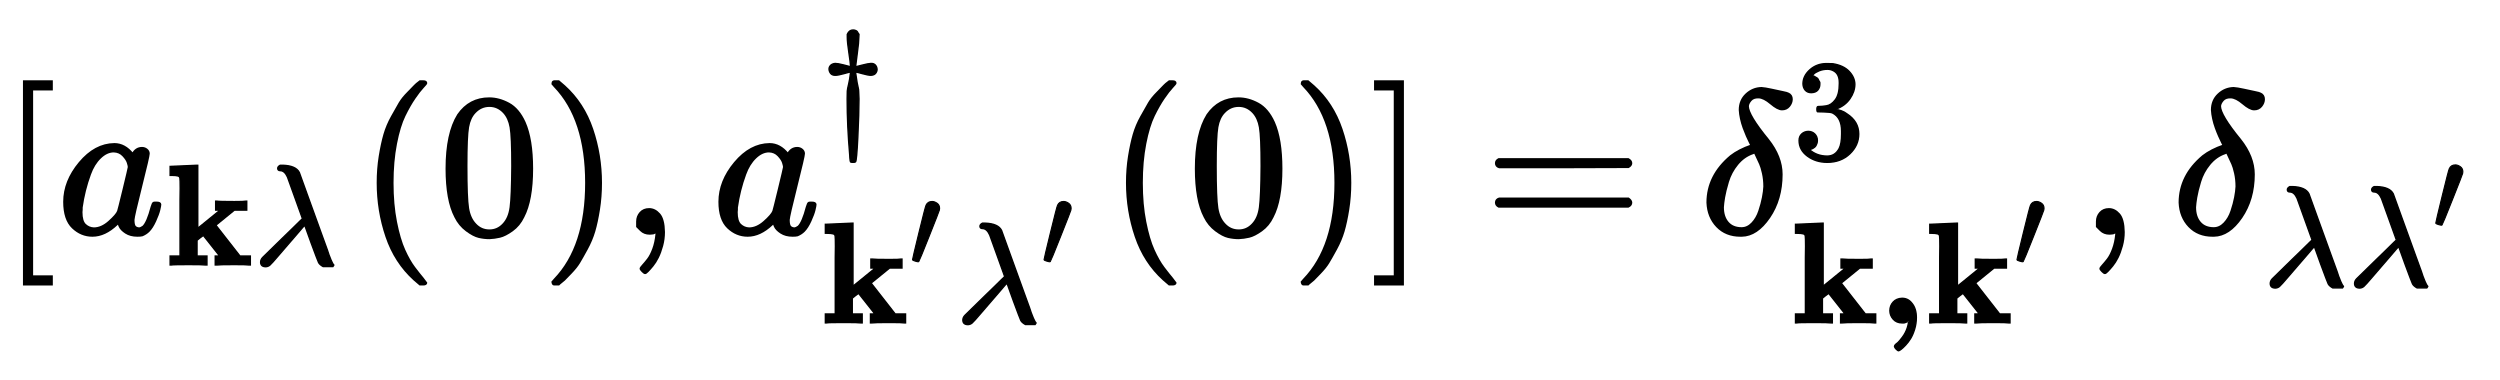 <?xml version="1.0" standalone="no"?>
<!DOCTYPE svg PUBLIC "-//W3C//DTD SVG 1.1//EN" "http://www.w3.org/Graphics/SVG/1.1/DTD/svg11.dtd">
<svg xmlns:xlink="http://www.w3.org/1999/xlink" width="28.579ex" height="4.343ex" style="vertical-align: -1.671ex;" viewBox="0 -1150.1 12304.9 1869.7" xmlns="http://www.w3.org/2000/svg">
<defs>
<path stroke-width="10" id="E1-MJMAIN-5B" d="M118 -250V750H255V710H158V-210H255V-250H118Z"></path>
<path stroke-width="10" id="E1-MJMATHI-61" d="M33 157Q33 258 109 349T280 441Q331 441 370 392Q386 422 416 422Q429 422 439 414T449 394Q449 381 412 234T374 68Q374 43 381 35T402 26Q411 27 422 35Q443 55 463 131Q469 151 473 152Q475 153 483 153H487Q506 153 506 144Q506 138 501 117T481 63T449 13Q436 0 417 -8Q409 -10 393 -10Q359 -10 336 5T306 36L300 51Q299 52 296 50Q294 48 292 46Q233 -10 172 -10Q117 -10 75 30T33 157ZM351 328Q351 334 346 350T323 385T277 405Q242 405 210 374T160 293Q131 214 119 129Q119 126 119 118T118 106Q118 61 136 44T179 26Q217 26 254 59T298 110Q300 114 325 217T351 328Z"></path>
<path stroke-width="10" id="E1-MJMAINB-6B" d="M32 686L123 690Q214 694 215 694H221V255L377 382H346V444H355Q370 441 476 441Q544 441 556 444H562V382H476L347 277L515 62H587V0H579Q564 3 476 3Q370 3 352 0H343V62H358L373 63L260 206L237 189L216 172V62H285V0H277Q259 3 157 3Q46 3 37 0H29V62H98V332Q98 387 98 453T99 534Q99 593 97 605T83 620Q69 624 42 624H29V686H32Z"></path>
<path stroke-width="10" id="E1-MJMATHI-3BB" d="M166 673Q166 685 183 694H202Q292 691 316 644Q322 629 373 486T474 207T524 67Q531 47 537 34T546 15T551 6T555 2T556 -2T550 -11H482Q457 3 450 18T399 152L354 277L340 262Q327 246 293 207T236 141Q211 112 174 69Q123 9 111 -1T83 -12Q47 -12 47 20Q47 37 61 52T199 187Q229 216 266 252T321 306L338 322Q338 323 288 462T234 612Q214 657 183 657Q166 657 166 673Z"></path>
<path stroke-width="10" id="E1-MJMAIN-28" d="M94 250Q94 319 104 381T127 488T164 576T202 643T244 695T277 729T302 750H315H319Q333 750 333 741Q333 738 316 720T275 667T226 581T184 443T167 250T184 58T225 -81T274 -167T316 -220T333 -241Q333 -250 318 -250H315H302L274 -226Q180 -141 137 -14T94 250Z"></path>
<path stroke-width="10" id="E1-MJMAIN-30" d="M96 585Q152 666 249 666Q297 666 345 640T423 548Q460 465 460 320Q460 165 417 83Q397 41 362 16T301 -15T250 -22Q224 -22 198 -16T137 16T82 83Q39 165 39 320Q39 494 96 585ZM321 597Q291 629 250 629Q208 629 178 597Q153 571 145 525T137 333Q137 175 145 125T181 46Q209 16 250 16Q290 16 318 46Q347 76 354 130T362 333Q362 478 354 524T321 597Z"></path>
<path stroke-width="10" id="E1-MJMAIN-29" d="M60 749L64 750Q69 750 74 750H86L114 726Q208 641 251 514T294 250Q294 182 284 119T261 12T224 -76T186 -143T145 -194T113 -227T90 -246Q87 -249 86 -250H74Q66 -250 63 -250T58 -247T55 -238Q56 -237 66 -225Q221 -64 221 250T66 725Q56 737 55 738Q55 746 60 749Z"></path>
<path stroke-width="10" id="E1-MJMAIN-2C" d="M78 35T78 60T94 103T137 121Q165 121 187 96T210 8Q210 -27 201 -60T180 -117T154 -158T130 -185T117 -194Q113 -194 104 -185T95 -172Q95 -168 106 -156T131 -126T157 -76T173 -3V9L172 8Q170 7 167 6T161 3T152 1T140 0Q113 0 96 17Z"></path>
<path stroke-width="10" id="E1-MJMAIN-2020" d="M182 675Q195 705 222 705Q234 705 243 700T253 691T263 675L262 655Q262 620 252 549T240 454V449Q250 451 288 461T346 472T377 461T389 431Q389 417 379 404T346 390Q327 390 288 401T243 412H240V405Q245 367 250 339T258 301T261 274T263 225Q263 124 255 -41T239 -213Q236 -216 222 -216H217Q206 -216 204 -212T200 -186Q199 -175 199 -168Q181 38 181 225Q181 265 182 280T191 327T204 405V412H201Q196 412 157 401T98 390Q76 390 66 403T55 431T65 458T98 472Q116 472 155 462T205 449Q204 452 204 460T201 490T193 547Q182 619 182 655V675Z"></path>
<path stroke-width="10" id="E1-MJMAIN-2032" d="M79 43Q73 43 52 49T30 61Q30 68 85 293T146 528Q161 560 198 560Q218 560 240 545T262 501Q262 496 260 486Q259 479 173 263T84 45T79 43Z"></path>
<path stroke-width="10" id="E1-MJMAIN-5D" d="M22 710V750H159V-250H22V-210H119V710H22Z"></path>
<path stroke-width="10" id="E1-MJMAIN-3D" d="M56 347Q56 360 70 367H707Q722 359 722 347Q722 336 708 328L390 327H72Q56 332 56 347ZM56 153Q56 168 72 173H708Q722 163 722 153Q722 140 707 133H70Q56 140 56 153Z"></path>
<path stroke-width="10" id="E1-MJMATHI-3B4" d="M195 609Q195 656 227 686T302 717Q319 716 351 709T407 697T433 690Q451 682 451 662Q451 644 438 628T403 612Q382 612 348 641T288 671T249 657T235 628Q235 584 334 463Q401 379 401 292Q401 169 340 80T205 -10H198Q127 -10 83 36T36 153Q36 286 151 382Q191 413 252 434Q252 435 245 449T230 481T214 521T201 566T195 609ZM112 130Q112 83 136 55T204 27Q233 27 256 51T291 111T309 178T316 232Q316 267 309 298T295 344T269 400L259 396Q215 381 183 342T137 256T118 179T112 130Z"></path>
<path stroke-width="10" id="E1-MJMAIN-33" d="M127 463Q100 463 85 480T69 524Q69 579 117 622T233 665Q268 665 277 664Q351 652 390 611T430 522Q430 470 396 421T302 350L299 348Q299 347 308 345T337 336T375 315Q457 262 457 175Q457 96 395 37T238 -22Q158 -22 100 21T42 130Q42 158 60 175T105 193Q133 193 151 175T169 130Q169 119 166 110T159 94T148 82T136 74T126 70T118 67L114 66Q165 21 238 21Q293 21 321 74Q338 107 338 175V195Q338 290 274 322Q259 328 213 329L171 330L168 332Q166 335 166 348Q166 366 174 366Q202 366 232 371Q266 376 294 413T322 525V533Q322 590 287 612Q265 626 240 626Q208 626 181 615T143 592T132 580H135Q138 579 143 578T153 573T165 566T175 555T183 540T186 520Q186 498 172 481T127 463Z"></path>
<path stroke-width="10" id="E1-MJMAINB-2C" d="M74 85Q74 120 97 145T159 171Q200 171 226 138Q258 101 258 37Q258 -5 246 -44T218 -109T183 -155T152 -184T135 -194Q129 -194 118 -183T106 -164Q106 -157 115 -149Q121 -145 130 -137T161 -100T195 -35Q197 -28 200 -17T204 3T205 11T199 9T183 3T159 0Q120 0 97 26T74 85Z"></path>
</defs>
<g stroke="currentColor" fill="currentColor" stroke-width="0" transform="matrix(1 0 0 -1 0 0)">
 <use xlink:href="#E1-MJMAIN-5B" x="0" y="0"></use>
<g transform="translate(283,0)">
 <use xlink:href="#E1-MJMATHI-61" x="0" y="0"></use>
<g transform="translate(534,-154)">
 <use transform="scale(0.707)" xlink:href="#E1-MJMAINB-6B" x="0" y="0"></use>
 <use transform="scale(0.707)" xlink:href="#E1-MJMATHI-3BB" x="612" y="0"></use>
</g>
</g>
 <use xlink:href="#E1-MJMAIN-28" x="1765" y="0"></use>
 <use xlink:href="#E1-MJMAIN-30" x="2159" y="0"></use>
 <use xlink:href="#E1-MJMAIN-29" x="2664" y="0"></use>
 <use xlink:href="#E1-MJMAIN-2C" x="3058" y="0"></use>
<g transform="translate(3508,0)">
 <use xlink:href="#E1-MJMATHI-61" x="0" y="0"></use>
 <use transform="scale(0.707)" xlink:href="#E1-MJMAIN-2020" x="755" y="713"></use>
<g transform="translate(534,-439)">
 <use transform="scale(0.707)" xlink:href="#E1-MJMAINB-6B" x="0" y="0"></use>
 <use transform="scale(0.574)" xlink:href="#E1-MJMAIN-2032" x="753" y="481"></use>
<g transform="translate(664,0)">
 <use transform="scale(0.707)" xlink:href="#E1-MJMATHI-3BB" x="0" y="0"></use>
 <use transform="scale(0.574)" xlink:href="#E1-MJMAIN-2032" x="724" y="481"></use>
</g>
</g>
</g>
 <use xlink:href="#E1-MJMAIN-28" x="5453" y="0"></use>
 <use xlink:href="#E1-MJMAIN-30" x="5847" y="0"></use>
 <use xlink:href="#E1-MJMAIN-29" x="6352" y="0"></use>
 <use xlink:href="#E1-MJMAIN-5D" x="6746" y="0"></use>
 <use xlink:href="#E1-MJMAIN-3D" x="7307" y="0"></use>
<g transform="translate(8368,0)">
 <use xlink:href="#E1-MJMATHI-3B4" x="0" y="0"></use>
 <use transform="scale(0.707)" xlink:href="#E1-MJMAIN-33" x="647" y="519"></use>
<g transform="translate(449,-439)">
 <use transform="scale(0.707)" xlink:href="#E1-MJMAINB-6B" x="0" y="0"></use>
 <use transform="scale(0.707)" xlink:href="#E1-MJMAINB-2C" x="612" y="0"></use>
<g transform="translate(661,0)">
 <use transform="scale(0.707)" xlink:href="#E1-MJMAINB-6B" x="0" y="0"></use>
 <use transform="scale(0.574)" xlink:href="#E1-MJMAIN-2032" x="753" y="481"></use>
</g>
</g>
</g>
 <use xlink:href="#E1-MJMAIN-2C" x="10243" y="0"></use>
<g transform="translate(10692,0)">
 <use xlink:href="#E1-MJMATHI-3B4" x="0" y="0"></use>
<g transform="translate(449,-259)">
 <use transform="scale(0.707)" xlink:href="#E1-MJMATHI-3BB" x="0" y="0"></use>
<g transform="translate(415,0)">
 <use transform="scale(0.707)" xlink:href="#E1-MJMATHI-3BB" x="0" y="0"></use>
 <use transform="scale(0.574)" xlink:href="#E1-MJMAIN-2032" x="724" y="481"></use>
</g>
</g>
</g>
</g>
</svg>